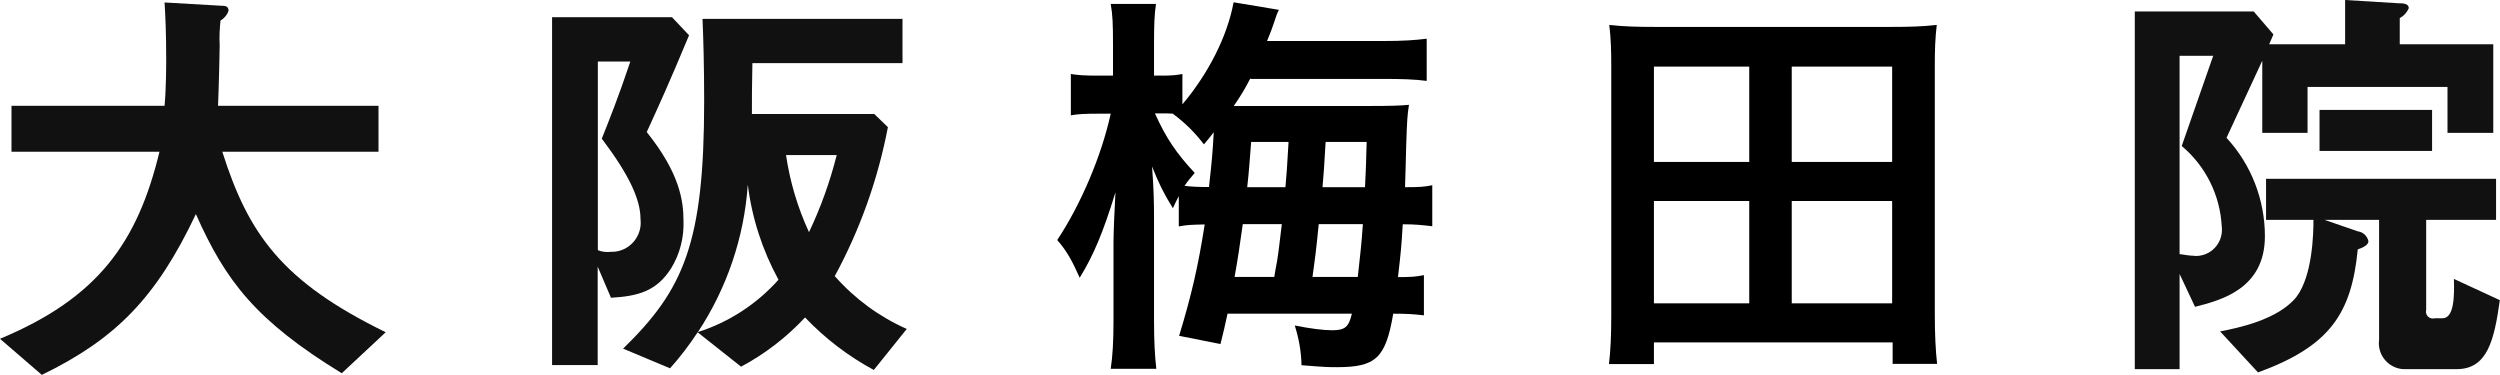 <?xml version="1.0" encoding="UTF-8"?><svg id="_レイヤー_2" xmlns="http://www.w3.org/2000/svg" width="152.38" height="22.85" viewBox="0 0 152.38 22.85"><defs><style>.cls-1,.cls-2{fill:#111;}.cls-2{fill-rule:evenodd;}</style></defs><g id="ttl_doctor_osaka"><path class="cls-2" d="M23.51,20.25c-6.35-3.1-8.37-6-9.96-11h9.52v-2.8h-9.78c.05-1.2.1-3.4.1-3.7-.03-.5,0-1,.05-1.5.23-.13.41-.35.49-.6,0-.3-.26-.3-.44-.3l-3.46-.2c.05.8.1,1.9.1,3.4,0,.4,0,1.8-.1,2.9H.7v2.8h9.02c-1.33,5.5-3.72,8.9-9.72,11.4l2.55,2.2c4.52-2.2,6.97-4.7,9.39-9.8,1.82,4.1,3.67,6.5,8.89,9.7l2.68-2.5Z"/><path class="cls-2" d="M50.87,16.85c1.55-2.85,2.64-5.92,3.25-9.1l-.83-.8h-7.46c0-1.2,0-1.4.03-3.1h9.15V1.15h-12.19c.05,1.2.1,2.8.1,5,0,8.7-1.25,11.5-4.94,15.1l2.86,1.2c.62-.69,1.17-1.42,1.68-2.19h-.01s.02-.02.03-.02c1.76-2.67,2.82-5.76,3.04-8.99.25,2.04.89,4,1.87,5.8-1.32,1.48-3.02,2.59-4.91,3.19,0,0,0,.01-.01.02l2.64,2.09c1.46-.78,2.77-1.79,3.9-3,1.22,1.28,2.63,2.36,4.19,3.2l2.01-2.5c-1.67-.74-3.16-1.83-4.37-3.2ZM47.91,9.45h3.09c-.41,1.62-.97,3.19-1.69,4.7-.69-1.49-1.16-3.07-1.4-4.7Z"/><path class="cls-2" d="M42,2.15l-1.04-1.1h-7.31v21.2h2.78v-6l.81,1.9c1.66-.1,2.78-.4,3.67-1.8.53-.87.79-1.88.75-2.9,0-1.2-.23-2.9-2.24-5.4.73-1.6,1.33-2.9,2.58-5.9ZM37.49,15.34c-.09,0-.18.01-.27.01-.26.03-.53,0-.78-.1V3.75h1.98c-.7,2.1-1.3,3.6-1.74,4.7,1.66,2.2,2.36,3.7,2.36,4.9h0c.12.98-.57,1.87-1.55,1.99Z"/><rect class="cls-1" x="141.38" y="6.7" width="6.86" height="2.5"/><path class="cls-2" d="M146.27,2.7v-1.6c.25-.13.44-.34.55-.6,0-.3-.39-.3-.6-.3l-3.28-.2v2.7h-4.63l.26-.6-1.2-1.4h-7.25v21.8h2.73v-5.8l.94,2c1.59-.4,4.26-1.1,4.26-4.3,0-2.22-.83-4.37-2.34-6l2.18-4.7v4.4h2.76v-2.8h8.53v2.8h2.79V2.7h-5.69ZM134.05,15.59c-.11.01-.22.02-.34,0-.31,0-.75-.1-.86-.1V3.4h2.05l-1.92,5.5c1.46,1.22,2.34,3,2.44,4.9h0c.11.88-.5,1.68-1.38,1.79Z"/><path class="cls-2" d="M152.38,18.3l-2.81-1.3c.03,1,.03,2.4-.7,2.4h-.47c-.23.06-.46-.07-.52-.3-.02-.07-.02-.13,0-.2v-5.5h4.26v-2.5h-14.02v2.5h2.89c0,.8-.05,3.4-1.04,4.7-1.12,1.4-3.61,1.9-4.65,2.1l2.31,2.5c4.39-1.6,5.7-3.6,6.08-7.5.6-.2.65-.4.65-.5-.07-.32-.33-.56-.65-.6l-2.03-.7h3.33v7.3c-.12.87.49,1.67,1.36,1.79.07,0,.13.01.2.01h3.17c1.89,0,2.29-1.8,2.63-4.2h0Z"/><path d="M76.21,4.78c-.31.6-.58,1.06-1.01,1.68h8.18c1.42,0,1.94-.02,2.5-.07-.1.62-.12.98-.17,2.5-.02,1.2-.05,1.54-.07,2.52.86,0,1.18-.02,1.66-.12v2.5c-.6-.07-1.03-.12-1.8-.12-.07,1.27-.12,1.75-.29,3.22.79,0,1.08-.02,1.58-.12v2.45c-.62-.07-1.01-.1-1.87-.1-.46,2.71-1.06,3.26-3.43,3.26-.5,0-.7,0-2.16-.12-.02-.82-.14-1.54-.41-2.42.96.19,1.73.29,2.28.29.77,0,1.01-.19,1.2-1.01h-7.58c-.19.91-.22.98-.43,1.85l-2.52-.5c.77-2.54,1.15-4.2,1.56-6.79-.79.02-1.06.02-1.58.12v-1.85c-.17.34-.22.43-.36.74-.55-.89-.82-1.42-1.27-2.54.1,1.34.12,2.14.12,3.14v6.26c0,1.25.05,2.18.14,2.93h-2.78c.12-.77.17-1.73.17-2.93v-4.78c0-.58.07-2.23.12-3.05-.77,2.5-1.34,3.84-2.18,5.21-.48-1.08-.79-1.63-1.37-2.3,1.42-2.14,2.69-5.09,3.26-7.7h-.82c-.72,0-1.2.02-1.61.1v-2.52c.41.07.84.1,1.61.1h.96v-1.85c0-1.27-.02-1.85-.14-2.52h2.76c-.1.62-.12,1.34-.12,2.5v1.87h.43c.6,0,.89-.02,1.3-.1v1.85c1.58-1.87,2.74-4.15,3.12-6.22l2.76.46c-.14.29-.14.31-.31.82-.1.29-.17.5-.41,1.08h7.06c1.22,0,1.94-.05,2.67-.14v2.57c-.77-.1-1.54-.12-2.69-.12h-8.04ZM70.4,6.92c.67,1.49,1.3,2.42,2.42,3.62-.31.36-.41.48-.62.79.48.05.79.07,1.49.07.17-1.54.22-2.04.29-3.34-.24.31-.29.38-.6.74-.55-.72-1.1-1.27-1.87-1.85v-.02c-.29-.02-.43-.02-.72-.02h-.38ZM75.75,13.66c-.17,1.22-.31,2.18-.5,3.22h2.42q.05-.34.17-.96c.1-.62.14-1.03.29-2.26h-2.38ZM76.26,8.65c-.1,1.27-.12,1.68-.24,2.76h2.33c.05-.5.12-1.44.19-2.76h-2.28ZM82.76,16.88c.14-1.3.22-1.9.31-3.22h-2.69c-.17,1.73-.24,2.18-.38,3.22h2.76ZM83.2,11.41c.05-1.06.07-1.37.1-2.76h-2.5c-.07,1.3-.14,2.21-.19,2.76h2.59Z"/><path d="M115.36,22.19v-1.32h-14.55v1.32h-2.74c.1-.86.14-1.73.14-3.02V4.09c0-.96-.02-1.73-.12-2.57.91.1,1.68.12,2.78.12h14.42c1.08,0,1.85-.02,2.76-.12-.1.82-.12,1.54-.12,2.54v15.1c0,1.22.05,2.21.14,3.02h-2.74ZM100.81,9.87h5.81v-5.81h-5.81v5.81ZM100.81,18.49h5.81v-6.24h-5.81v6.24ZM109.21,9.87h6.12v-5.81h-6.12v5.81ZM109.21,18.49h6.12v-6.24h-6.12v6.24Z"/></g></svg>
